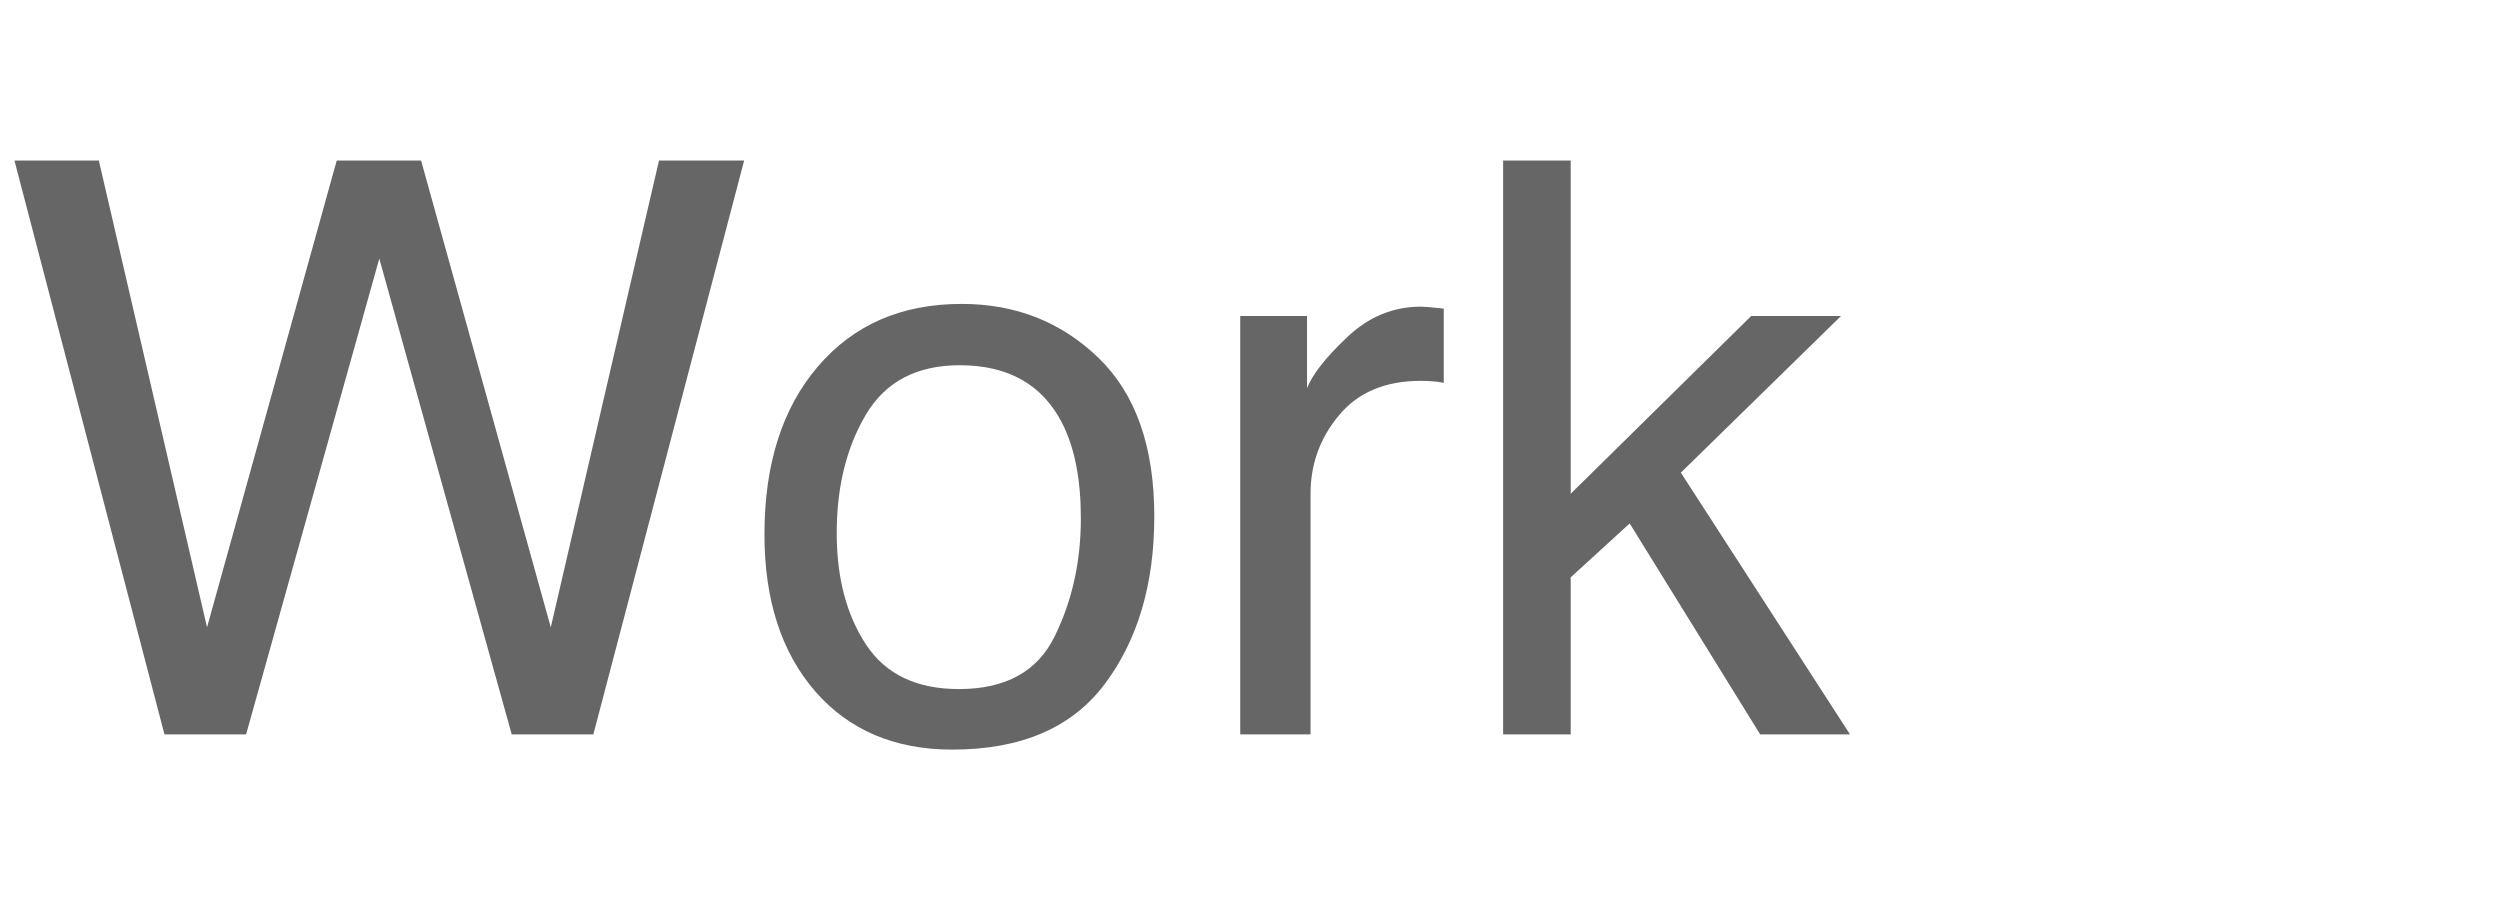 <svg width="800" height="294" viewBox="0 0 800 294" fill="none" xmlns="http://www.w3.org/2000/svg">
<path d="M31.625 51.375L66.25 200.75L107.75 51.375H134.75L176.25 200.75L210.875 51.375H238.125L189.875 235H163.75L121.375 82.75L78.75 235H52.625L4.625 51.375H31.625ZM306.875 220.5C321.792 220.5 332 214.875 337.5 203.625C343.083 192.292 345.875 179.708 345.875 165.875C345.875 153.375 343.875 143.208 339.875 135.375C333.542 123.042 322.625 116.875 307.125 116.875C293.375 116.875 283.375 122.125 277.125 132.625C270.875 143.125 267.75 155.792 267.75 170.625C267.75 184.875 270.875 196.75 277.125 206.25C283.375 215.75 293.292 220.5 306.875 220.5ZM307.75 97.25C325 97.25 339.583 103 351.5 114.5C363.417 126 369.375 142.917 369.375 165.25C369.375 186.833 364.125 204.667 353.625 218.75C343.125 232.833 326.833 239.875 304.75 239.875C286.333 239.875 271.708 233.667 260.875 221.25C250.042 208.75 244.625 192 244.625 171C244.625 148.5 250.333 130.583 261.75 117.25C273.167 103.917 288.5 97.25 307.75 97.25ZM396.875 101.125H418.25V124.25C420 119.75 424.292 114.292 431.125 107.875C437.958 101.375 445.833 98.125 454.75 98.125C455.167 98.125 455.875 98.167 456.875 98.25C457.875 98.333 459.583 98.5 462 98.75V122.5C460.667 122.25 459.417 122.083 458.25 122C457.167 121.917 455.958 121.875 454.625 121.875C443.292 121.875 434.583 125.542 428.5 132.875C422.417 140.125 419.375 148.5 419.375 158V235H396.875V101.125ZM481 51.375H502.625V158L560.375 101.125H589.125L537.875 151.25L592 235H563.25L521.5 167.5L502.625 184.75V235H481V51.375Z" fill="#666666"/>
</svg>
